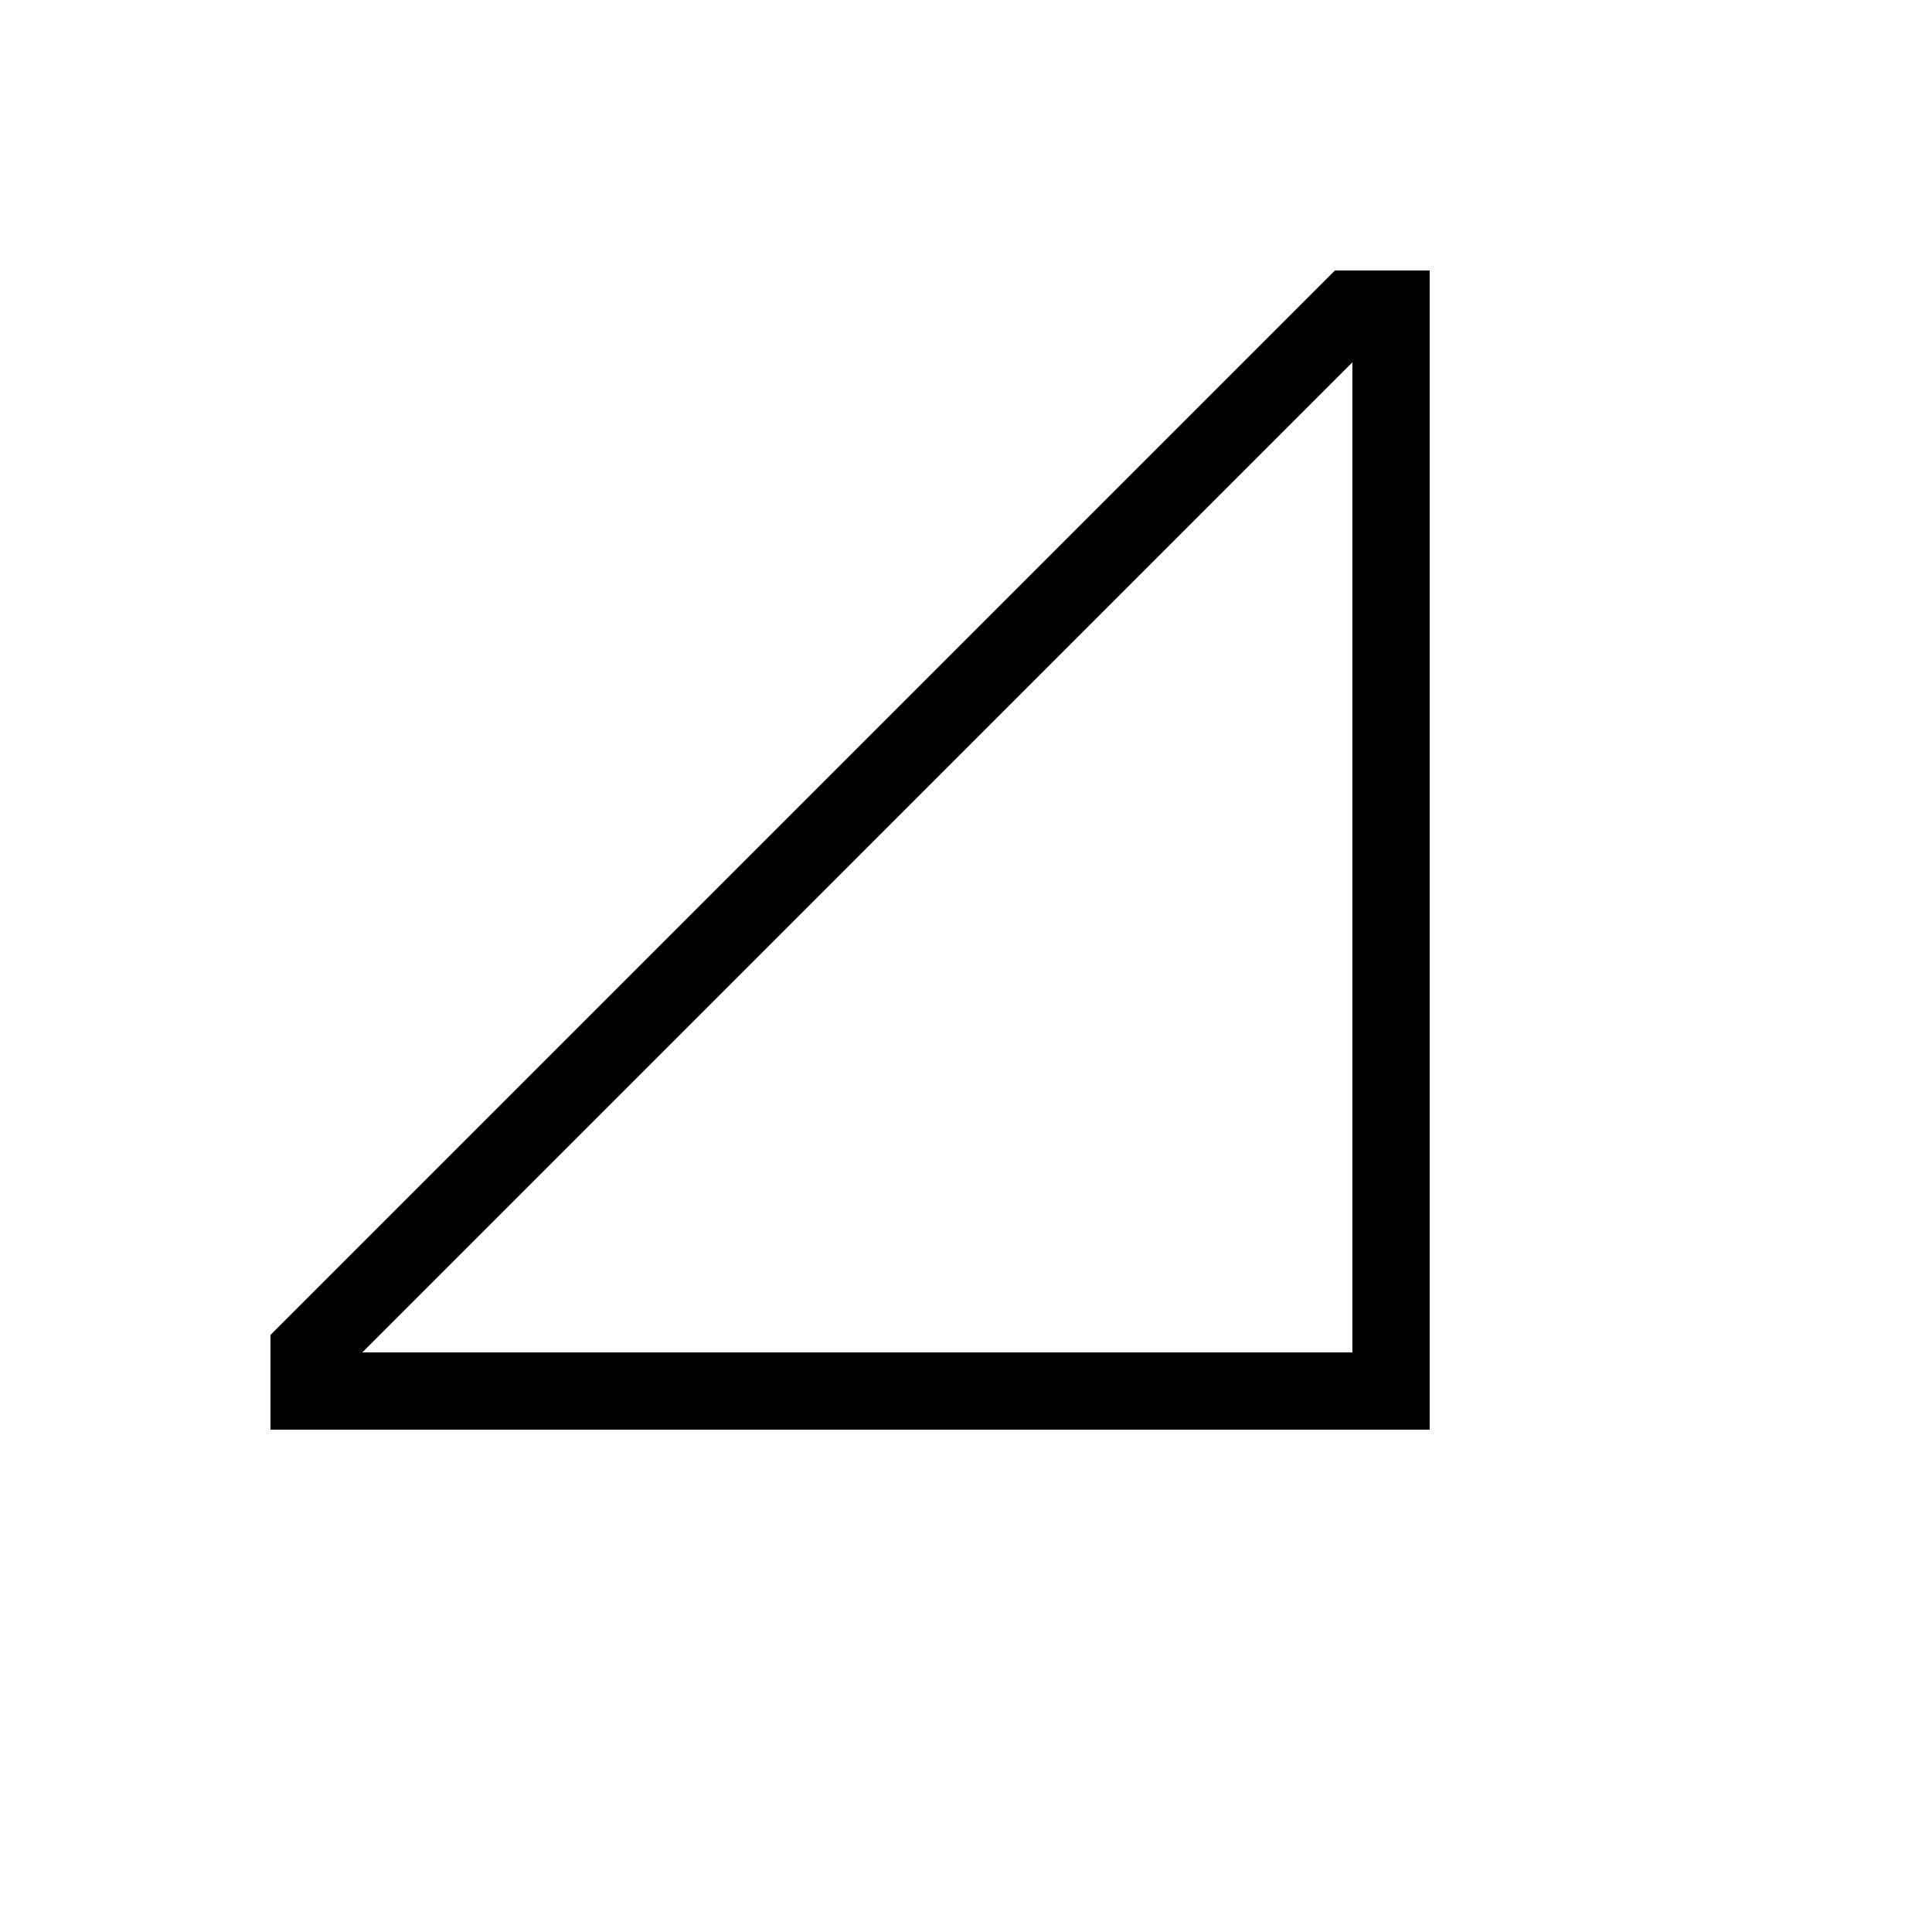 <svg xmlns="http://www.w3.org/2000/svg" version="1.1" xmlns:xlink="http://www.w3.org/1999/xlink" width="100%" height="100%" id="svgWorkerArea" viewBox="-25 -25 625 625" xmlns:idraw="https://idraw.muisca.co" style="background: white;"><defs id="defsdoc"><pattern id="patternBool" x="0" y="0" width="10" height="10" patternUnits="userSpaceOnUse" patternTransform="rotate(35)"><circle cx="5" cy="5" r="4" style="stroke: none;fill: #ff000070;"></circle></pattern></defs><g id="fileImp-742631908" class="cosito"><path id="pathImp-295299674" fill="currentColor" class="grouped" d="M62.5 406.859C62.5 406.859 62.5 437.5 62.5 437.5 62.5 437.5 437.5 437.5 437.5 437.5 437.5 437.5 437.5 62.5 437.5 62.5 437.5 62.5 406.859 62.5 406.859 62.5 406.859 62.5 62.5 406.859 62.5 406.859M412.5 412.5C412.5 412.5 92.215 412.5 92.215 412.5 92.215 412.5 412.5 92.214 412.5 92.214 412.5 92.214 412.5 412.5 412.5 412.5"></path></g></svg>